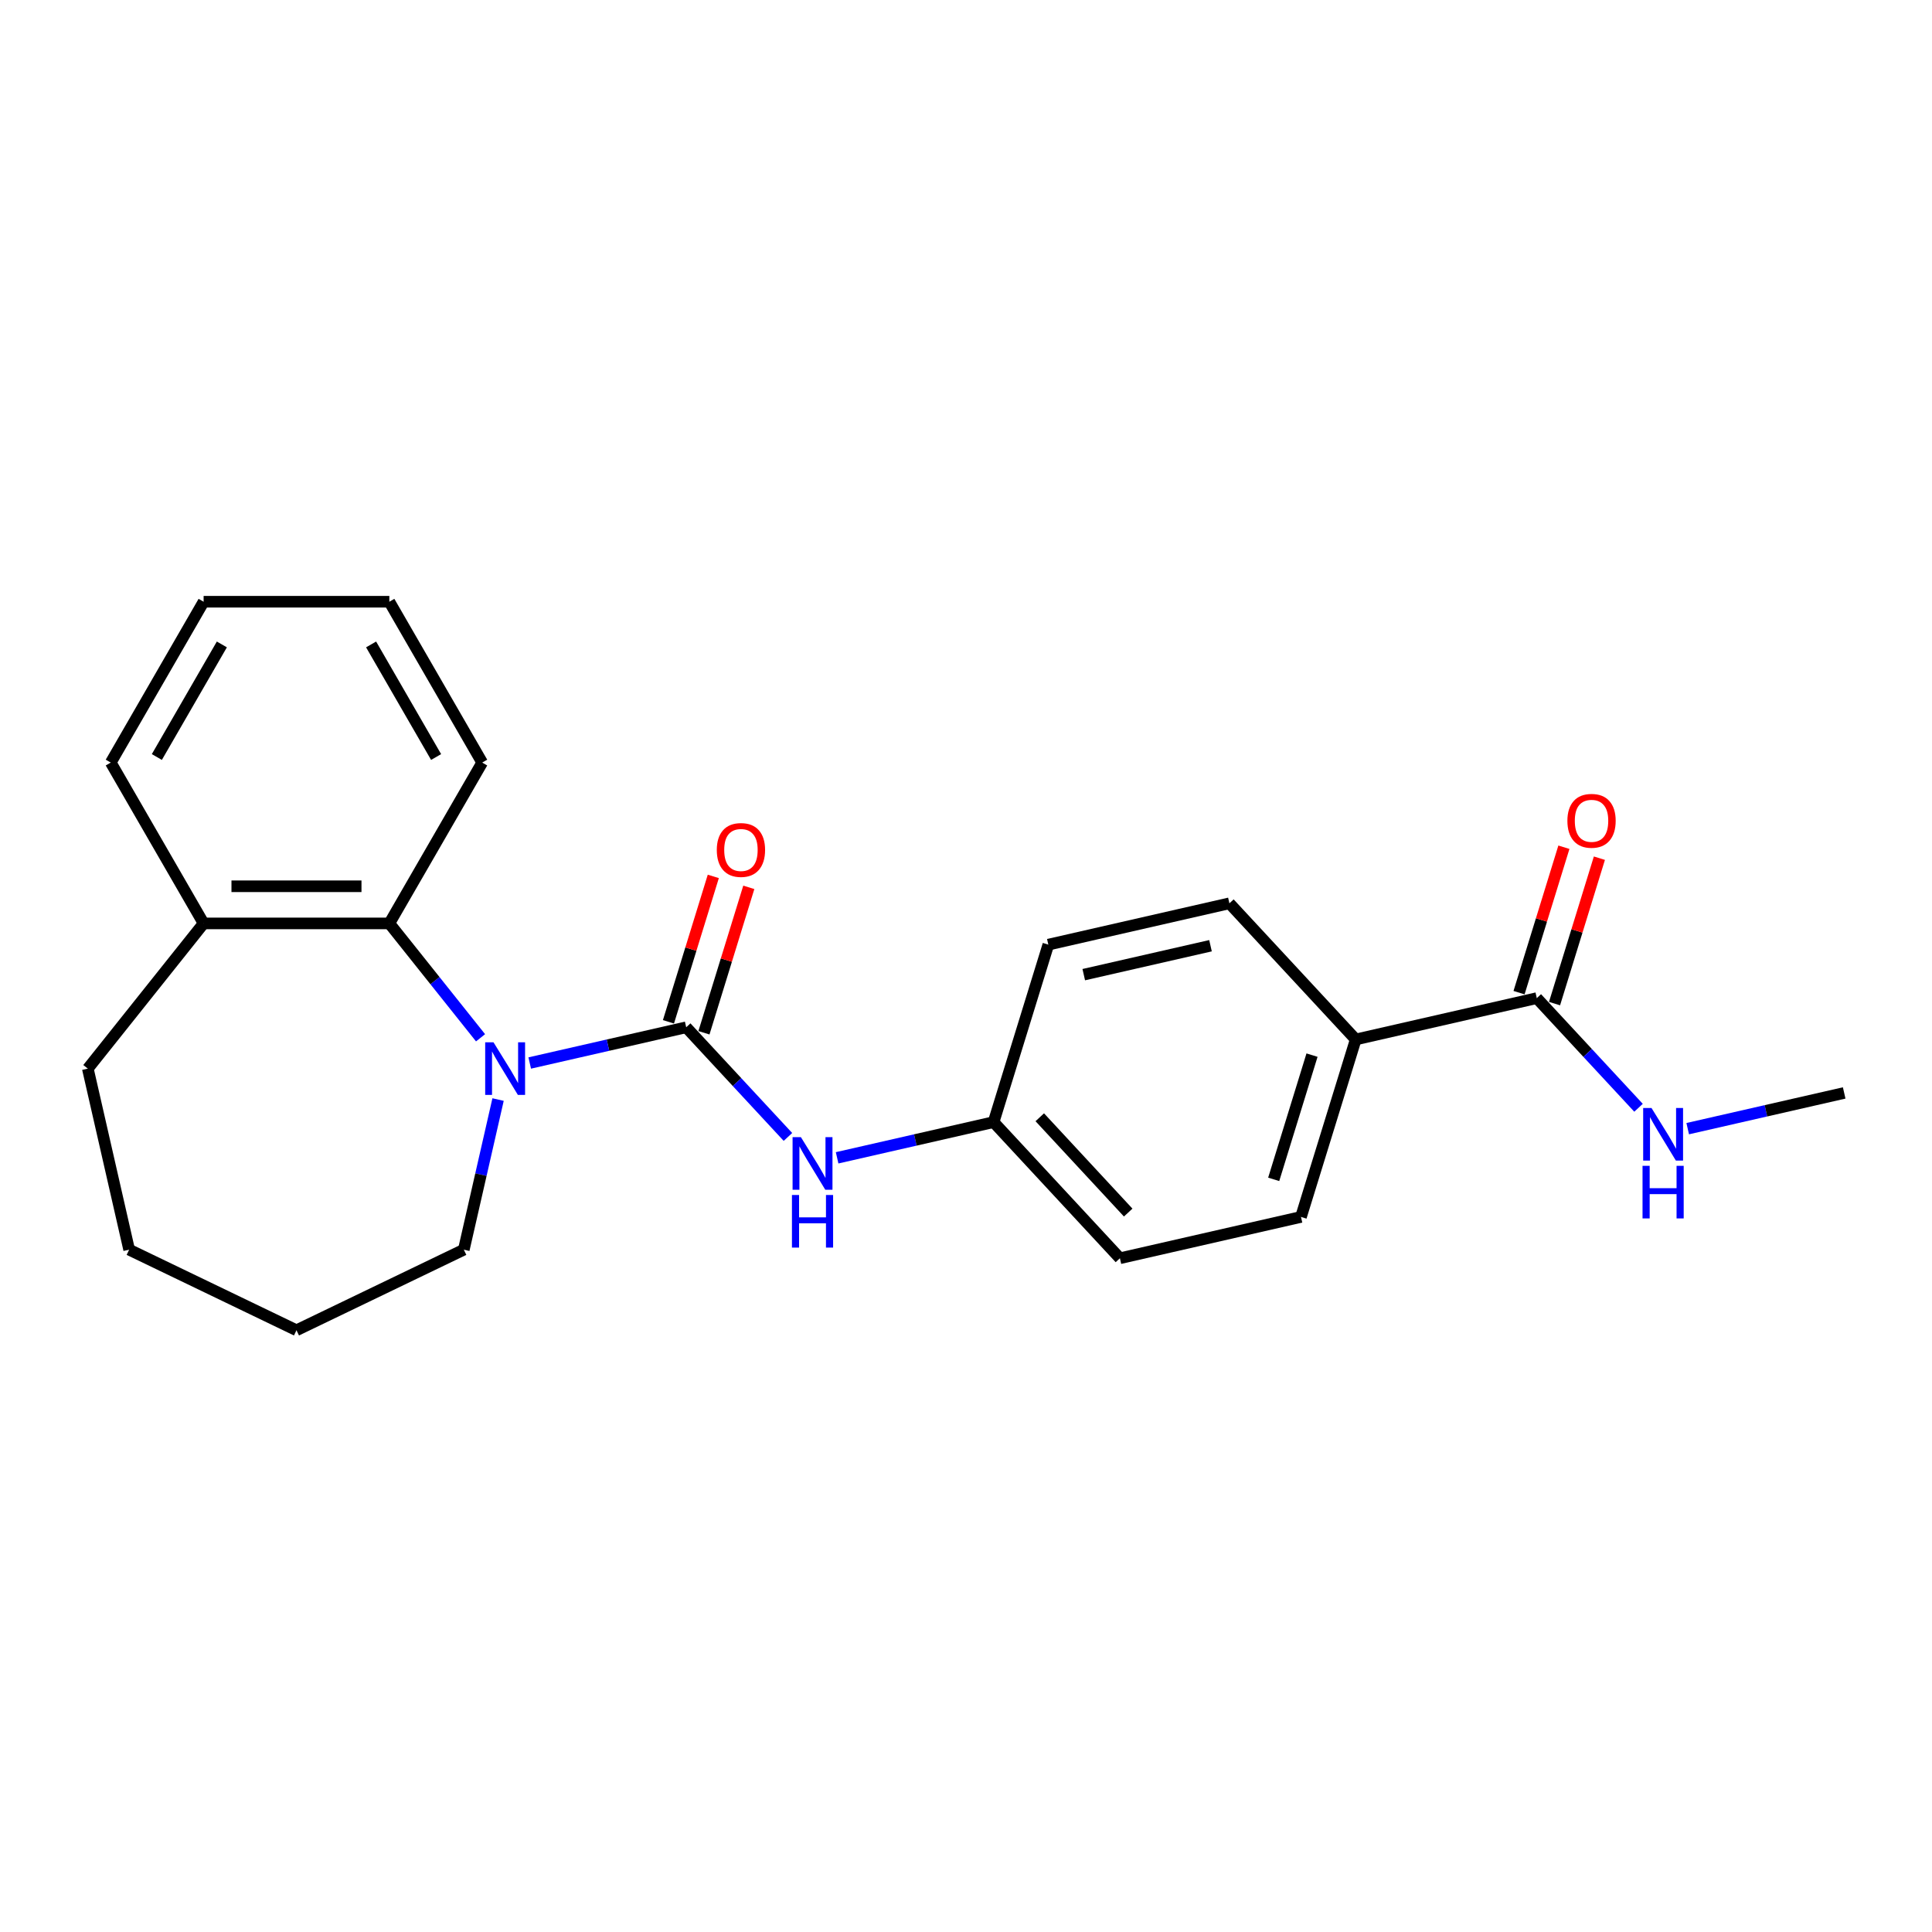 <?xml version='1.0' encoding='iso-8859-1'?>
<svg version='1.1' baseProfile='full'
              xmlns='http://www.w3.org/2000/svg'
                      xmlns:rdkit='http://www.rdkit.org/xml'
                      xmlns:xlink='http://www.w3.org/1999/xlink'
                  xml:space='preserve'
width='1000px' height='1000px' viewBox='0 0 1000 1000'>
<!-- END OF HEADER -->
<rect style='opacity:1.0;fill:#FFFFFF;stroke:none' width='1000' height='1000' x='0' y='0'> </rect>
<path class='bond-0' d='M 355.176,531.724 L 314.68,540.967' style='fill:none;fill-rule:evenodd;stroke:#000000;stroke-width:6px;stroke-linecap:butt;stroke-linejoin:miter;stroke-opacity:1' />
<path class='bond-0' d='M 314.68,540.967 L 274.184,550.21' style='fill:none;fill-rule:evenodd;stroke:#0000FF;stroke-width:6px;stroke-linecap:butt;stroke-linejoin:miter;stroke-opacity:1' />
<path class='bond-2' d='M 355.176,531.724 L 381.505,560.1' style='fill:none;fill-rule:evenodd;stroke:#000000;stroke-width:6px;stroke-linecap:butt;stroke-linejoin:miter;stroke-opacity:1' />
<path class='bond-2' d='M 381.505,560.1 L 407.834,588.475' style='fill:none;fill-rule:evenodd;stroke:#0000FF;stroke-width:6px;stroke-linecap:butt;stroke-linejoin:miter;stroke-opacity:1' />
<path class='bond-4' d='M 364.362,534.558 L 375.971,496.924' style='fill:none;fill-rule:evenodd;stroke:#000000;stroke-width:6px;stroke-linecap:butt;stroke-linejoin:miter;stroke-opacity:1' />
<path class='bond-4' d='M 375.971,496.924 L 387.579,459.291' style='fill:none;fill-rule:evenodd;stroke:#FF0000;stroke-width:6px;stroke-linecap:butt;stroke-linejoin:miter;stroke-opacity:1' />
<path class='bond-4' d='M 345.991,528.891 L 357.599,491.257' style='fill:none;fill-rule:evenodd;stroke:#000000;stroke-width:6px;stroke-linecap:butt;stroke-linejoin:miter;stroke-opacity:1' />
<path class='bond-4' d='M 357.599,491.257 L 369.207,453.624' style='fill:none;fill-rule:evenodd;stroke:#FF0000;stroke-width:6px;stroke-linecap:butt;stroke-linejoin:miter;stroke-opacity:1' />
<path class='bond-1' d='M 248.729,537.155 L 225.125,507.557' style='fill:none;fill-rule:evenodd;stroke:#0000FF;stroke-width:6px;stroke-linecap:butt;stroke-linejoin:miter;stroke-opacity:1' />
<path class='bond-1' d='M 225.125,507.557 L 201.521,477.958' style='fill:none;fill-rule:evenodd;stroke:#000000;stroke-width:6px;stroke-linecap:butt;stroke-linejoin:miter;stroke-opacity:1' />
<path class='bond-12' d='M 257.801,569.13 L 248.933,607.983' style='fill:none;fill-rule:evenodd;stroke:#0000FF;stroke-width:6px;stroke-linecap:butt;stroke-linejoin:miter;stroke-opacity:1' />
<path class='bond-12' d='M 248.933,607.983 L 240.066,646.835' style='fill:none;fill-rule:evenodd;stroke:#000000;stroke-width:6px;stroke-linecap:butt;stroke-linejoin:miter;stroke-opacity:1' />
<path class='bond-6' d='M 201.521,477.958 L 105.391,477.958' style='fill:none;fill-rule:evenodd;stroke:#000000;stroke-width:6px;stroke-linecap:butt;stroke-linejoin:miter;stroke-opacity:1' />
<path class='bond-6' d='M 187.101,458.732 L 119.81,458.732' style='fill:none;fill-rule:evenodd;stroke:#000000;stroke-width:6px;stroke-linecap:butt;stroke-linejoin:miter;stroke-opacity:1' />
<path class='bond-15' d='M 201.521,477.958 L 249.586,394.707' style='fill:none;fill-rule:evenodd;stroke:#000000;stroke-width:6px;stroke-linecap:butt;stroke-linejoin:miter;stroke-opacity:1' />
<path class='bond-8' d='M 433.289,599.288 L 473.785,590.045' style='fill:none;fill-rule:evenodd;stroke:#0000FF;stroke-width:6px;stroke-linecap:butt;stroke-linejoin:miter;stroke-opacity:1' />
<path class='bond-8' d='M 473.785,590.045 L 514.281,580.802' style='fill:none;fill-rule:evenodd;stroke:#000000;stroke-width:6px;stroke-linecap:butt;stroke-linejoin:miter;stroke-opacity:1' />
<path class='bond-3' d='M 795.441,516.629 L 701.721,538.02' style='fill:none;fill-rule:evenodd;stroke:#000000;stroke-width:6px;stroke-linecap:butt;stroke-linejoin:miter;stroke-opacity:1' />
<path class='bond-7' d='M 804.627,519.462 L 816.235,481.829' style='fill:none;fill-rule:evenodd;stroke:#000000;stroke-width:6px;stroke-linecap:butt;stroke-linejoin:miter;stroke-opacity:1' />
<path class='bond-7' d='M 816.235,481.829 L 827.843,444.195' style='fill:none;fill-rule:evenodd;stroke:#FF0000;stroke-width:6px;stroke-linecap:butt;stroke-linejoin:miter;stroke-opacity:1' />
<path class='bond-7' d='M 786.255,513.795 L 797.863,476.162' style='fill:none;fill-rule:evenodd;stroke:#000000;stroke-width:6px;stroke-linecap:butt;stroke-linejoin:miter;stroke-opacity:1' />
<path class='bond-7' d='M 797.863,476.162 L 809.472,438.528' style='fill:none;fill-rule:evenodd;stroke:#FF0000;stroke-width:6px;stroke-linecap:butt;stroke-linejoin:miter;stroke-opacity:1' />
<path class='bond-9' d='M 795.441,516.629 L 821.769,545.004' style='fill:none;fill-rule:evenodd;stroke:#000000;stroke-width:6px;stroke-linecap:butt;stroke-linejoin:miter;stroke-opacity:1' />
<path class='bond-9' d='M 821.769,545.004 L 848.098,573.38' style='fill:none;fill-rule:evenodd;stroke:#0000FF;stroke-width:6px;stroke-linecap:butt;stroke-linejoin:miter;stroke-opacity:1' />
<path class='bond-5' d='M 701.721,538.02 L 673.386,629.879' style='fill:none;fill-rule:evenodd;stroke:#000000;stroke-width:6px;stroke-linecap:butt;stroke-linejoin:miter;stroke-opacity:1' />
<path class='bond-5' d='M 679.099,546.132 L 659.264,610.433' style='fill:none;fill-rule:evenodd;stroke:#000000;stroke-width:6px;stroke-linecap:butt;stroke-linejoin:miter;stroke-opacity:1' />
<path class='bond-23' d='M 701.721,538.02 L 636.336,467.551' style='fill:none;fill-rule:evenodd;stroke:#000000;stroke-width:6px;stroke-linecap:butt;stroke-linejoin:miter;stroke-opacity:1' />
<path class='bond-16' d='M 105.391,477.958 L 57.326,394.707' style='fill:none;fill-rule:evenodd;stroke:#000000;stroke-width:6px;stroke-linecap:butt;stroke-linejoin:miter;stroke-opacity:1' />
<path class='bond-17' d='M 105.391,477.958 L 45.455,553.115' style='fill:none;fill-rule:evenodd;stroke:#000000;stroke-width:6px;stroke-linecap:butt;stroke-linejoin:miter;stroke-opacity:1' />
<path class='bond-13' d='M 514.281,580.802 L 542.616,488.942' style='fill:none;fill-rule:evenodd;stroke:#000000;stroke-width:6px;stroke-linecap:butt;stroke-linejoin:miter;stroke-opacity:1' />
<path class='bond-14' d='M 514.281,580.802 L 579.666,651.27' style='fill:none;fill-rule:evenodd;stroke:#000000;stroke-width:6px;stroke-linecap:butt;stroke-linejoin:miter;stroke-opacity:1' />
<path class='bond-14' d='M 538.183,578.295 L 583.952,627.623' style='fill:none;fill-rule:evenodd;stroke:#000000;stroke-width:6px;stroke-linecap:butt;stroke-linejoin:miter;stroke-opacity:1' />
<path class='bond-18' d='M 873.553,584.192 L 914.049,574.949' style='fill:none;fill-rule:evenodd;stroke:#0000FF;stroke-width:6px;stroke-linecap:butt;stroke-linejoin:miter;stroke-opacity:1' />
<path class='bond-18' d='M 914.049,574.949 L 954.545,565.706' style='fill:none;fill-rule:evenodd;stroke:#000000;stroke-width:6px;stroke-linecap:butt;stroke-linejoin:miter;stroke-opacity:1' />
<path class='bond-10' d='M 636.336,467.551 L 542.616,488.942' style='fill:none;fill-rule:evenodd;stroke:#000000;stroke-width:6px;stroke-linecap:butt;stroke-linejoin:miter;stroke-opacity:1' />
<path class='bond-10' d='M 626.556,489.504 L 560.952,504.478' style='fill:none;fill-rule:evenodd;stroke:#000000;stroke-width:6px;stroke-linecap:butt;stroke-linejoin:miter;stroke-opacity:1' />
<path class='bond-11' d='M 673.386,629.879 L 579.666,651.27' style='fill:none;fill-rule:evenodd;stroke:#000000;stroke-width:6px;stroke-linecap:butt;stroke-linejoin:miter;stroke-opacity:1' />
<path class='bond-19' d='M 240.066,646.835 L 153.456,688.544' style='fill:none;fill-rule:evenodd;stroke:#000000;stroke-width:6px;stroke-linecap:butt;stroke-linejoin:miter;stroke-opacity:1' />
<path class='bond-20' d='M 249.586,394.707 L 201.521,311.456' style='fill:none;fill-rule:evenodd;stroke:#000000;stroke-width:6px;stroke-linecap:butt;stroke-linejoin:miter;stroke-opacity:1' />
<path class='bond-20' d='M 225.726,391.832 L 192.08,333.556' style='fill:none;fill-rule:evenodd;stroke:#000000;stroke-width:6px;stroke-linecap:butt;stroke-linejoin:miter;stroke-opacity:1' />
<path class='bond-25' d='M 57.326,394.707 L 105.391,311.456' style='fill:none;fill-rule:evenodd;stroke:#000000;stroke-width:6px;stroke-linecap:butt;stroke-linejoin:miter;stroke-opacity:1' />
<path class='bond-25' d='M 81.186,391.832 L 114.831,333.556' style='fill:none;fill-rule:evenodd;stroke:#000000;stroke-width:6px;stroke-linecap:butt;stroke-linejoin:miter;stroke-opacity:1' />
<path class='bond-24' d='M 45.455,553.115 L 66.846,646.835' style='fill:none;fill-rule:evenodd;stroke:#000000;stroke-width:6px;stroke-linecap:butt;stroke-linejoin:miter;stroke-opacity:1' />
<path class='bond-22' d='M 153.456,688.544 L 66.846,646.835' style='fill:none;fill-rule:evenodd;stroke:#000000;stroke-width:6px;stroke-linecap:butt;stroke-linejoin:miter;stroke-opacity:1' />
<path class='bond-21' d='M 201.521,311.456 L 105.391,311.456' style='fill:none;fill-rule:evenodd;stroke:#000000;stroke-width:6px;stroke-linecap:butt;stroke-linejoin:miter;stroke-opacity:1' />
<path  class='atom-1' d='M 255.439 539.503
L 264.36 553.923
Q 265.244 555.345, 266.667 557.922
Q 268.09 560.498, 268.167 560.652
L 268.167 539.503
L 271.781 539.503
L 271.781 566.727
L 268.051 566.727
L 258.477 550.962
Q 257.362 549.116, 256.17 547.001
Q 255.016 544.886, 254.67 544.233
L 254.67 566.727
L 251.132 566.727
L 251.132 539.503
L 255.439 539.503
' fill='#0000FF'/>
<path  class='atom-3' d='M 414.544 588.581
L 423.465 603
Q 424.349 604.423, 425.772 606.999
Q 427.194 609.575, 427.271 609.729
L 427.271 588.581
L 430.886 588.581
L 430.886 615.805
L 427.156 615.805
L 417.581 600.039
Q 416.466 598.194, 415.274 596.079
Q 414.121 593.964, 413.775 593.31
L 413.775 615.805
L 410.237 615.805
L 410.237 588.581
L 414.544 588.581
' fill='#0000FF'/>
<path  class='atom-3' d='M 409.91 618.527
L 413.602 618.527
L 413.602 630.101
L 427.521 630.101
L 427.521 618.527
L 431.213 618.527
L 431.213 645.751
L 427.521 645.751
L 427.521 633.177
L 413.602 633.177
L 413.602 645.751
L 409.91 645.751
L 409.91 618.527
' fill='#0000FF'/>
<path  class='atom-5' d='M 371.014 439.942
Q 371.014 433.405, 374.244 429.752
Q 377.474 426.099, 383.511 426.099
Q 389.548 426.099, 392.778 429.752
Q 396.008 433.405, 396.008 439.942
Q 396.008 446.556, 392.74 450.324
Q 389.471 454.054, 383.511 454.054
Q 377.513 454.054, 374.244 450.324
Q 371.014 446.594, 371.014 439.942
M 383.511 450.978
Q 387.664 450.978, 389.894 448.209
Q 392.163 445.402, 392.163 439.942
Q 392.163 434.597, 389.894 431.906
Q 387.664 429.175, 383.511 429.175
Q 379.358 429.175, 377.09 431.867
Q 374.86 434.559, 374.86 439.942
Q 374.86 445.441, 377.09 448.209
Q 379.358 450.978, 383.511 450.978
' fill='#FF0000'/>
<path  class='atom-8' d='M 811.279 424.847
Q 811.279 418.31, 814.509 414.657
Q 817.739 411.004, 823.775 411.004
Q 829.812 411.004, 833.042 414.657
Q 836.272 418.31, 836.272 424.847
Q 836.272 431.46, 833.004 435.229
Q 829.736 438.958, 823.775 438.958
Q 817.777 438.958, 814.509 435.229
Q 811.279 431.499, 811.279 424.847
M 823.775 435.882
Q 827.928 435.882, 830.158 433.114
Q 832.427 430.307, 832.427 424.847
Q 832.427 419.502, 830.158 416.81
Q 827.928 414.08, 823.775 414.08
Q 819.623 414.08, 817.354 416.772
Q 815.124 419.463, 815.124 424.847
Q 815.124 430.345, 817.354 433.114
Q 819.623 435.882, 823.775 435.882
' fill='#FF0000'/>
<path  class='atom-10' d='M 854.808 573.485
L 863.729 587.905
Q 864.613 589.327, 866.036 591.904
Q 867.459 594.48, 867.536 594.634
L 867.536 573.485
L 871.15 573.485
L 871.15 600.709
L 867.42 600.709
L 857.846 584.944
Q 856.731 583.098, 855.539 580.983
Q 854.385 578.868, 854.039 578.215
L 854.039 600.709
L 850.501 600.709
L 850.501 573.485
L 854.808 573.485
' fill='#0000FF'/>
<path  class='atom-10' d='M 850.174 603.431
L 853.866 603.431
L 853.866 615.006
L 867.785 615.006
L 867.785 603.431
L 871.477 603.431
L 871.477 630.655
L 867.785 630.655
L 867.785 618.082
L 853.866 618.082
L 853.866 630.655
L 850.174 630.655
L 850.174 603.431
' fill='#0000FF'/>
</svg>
